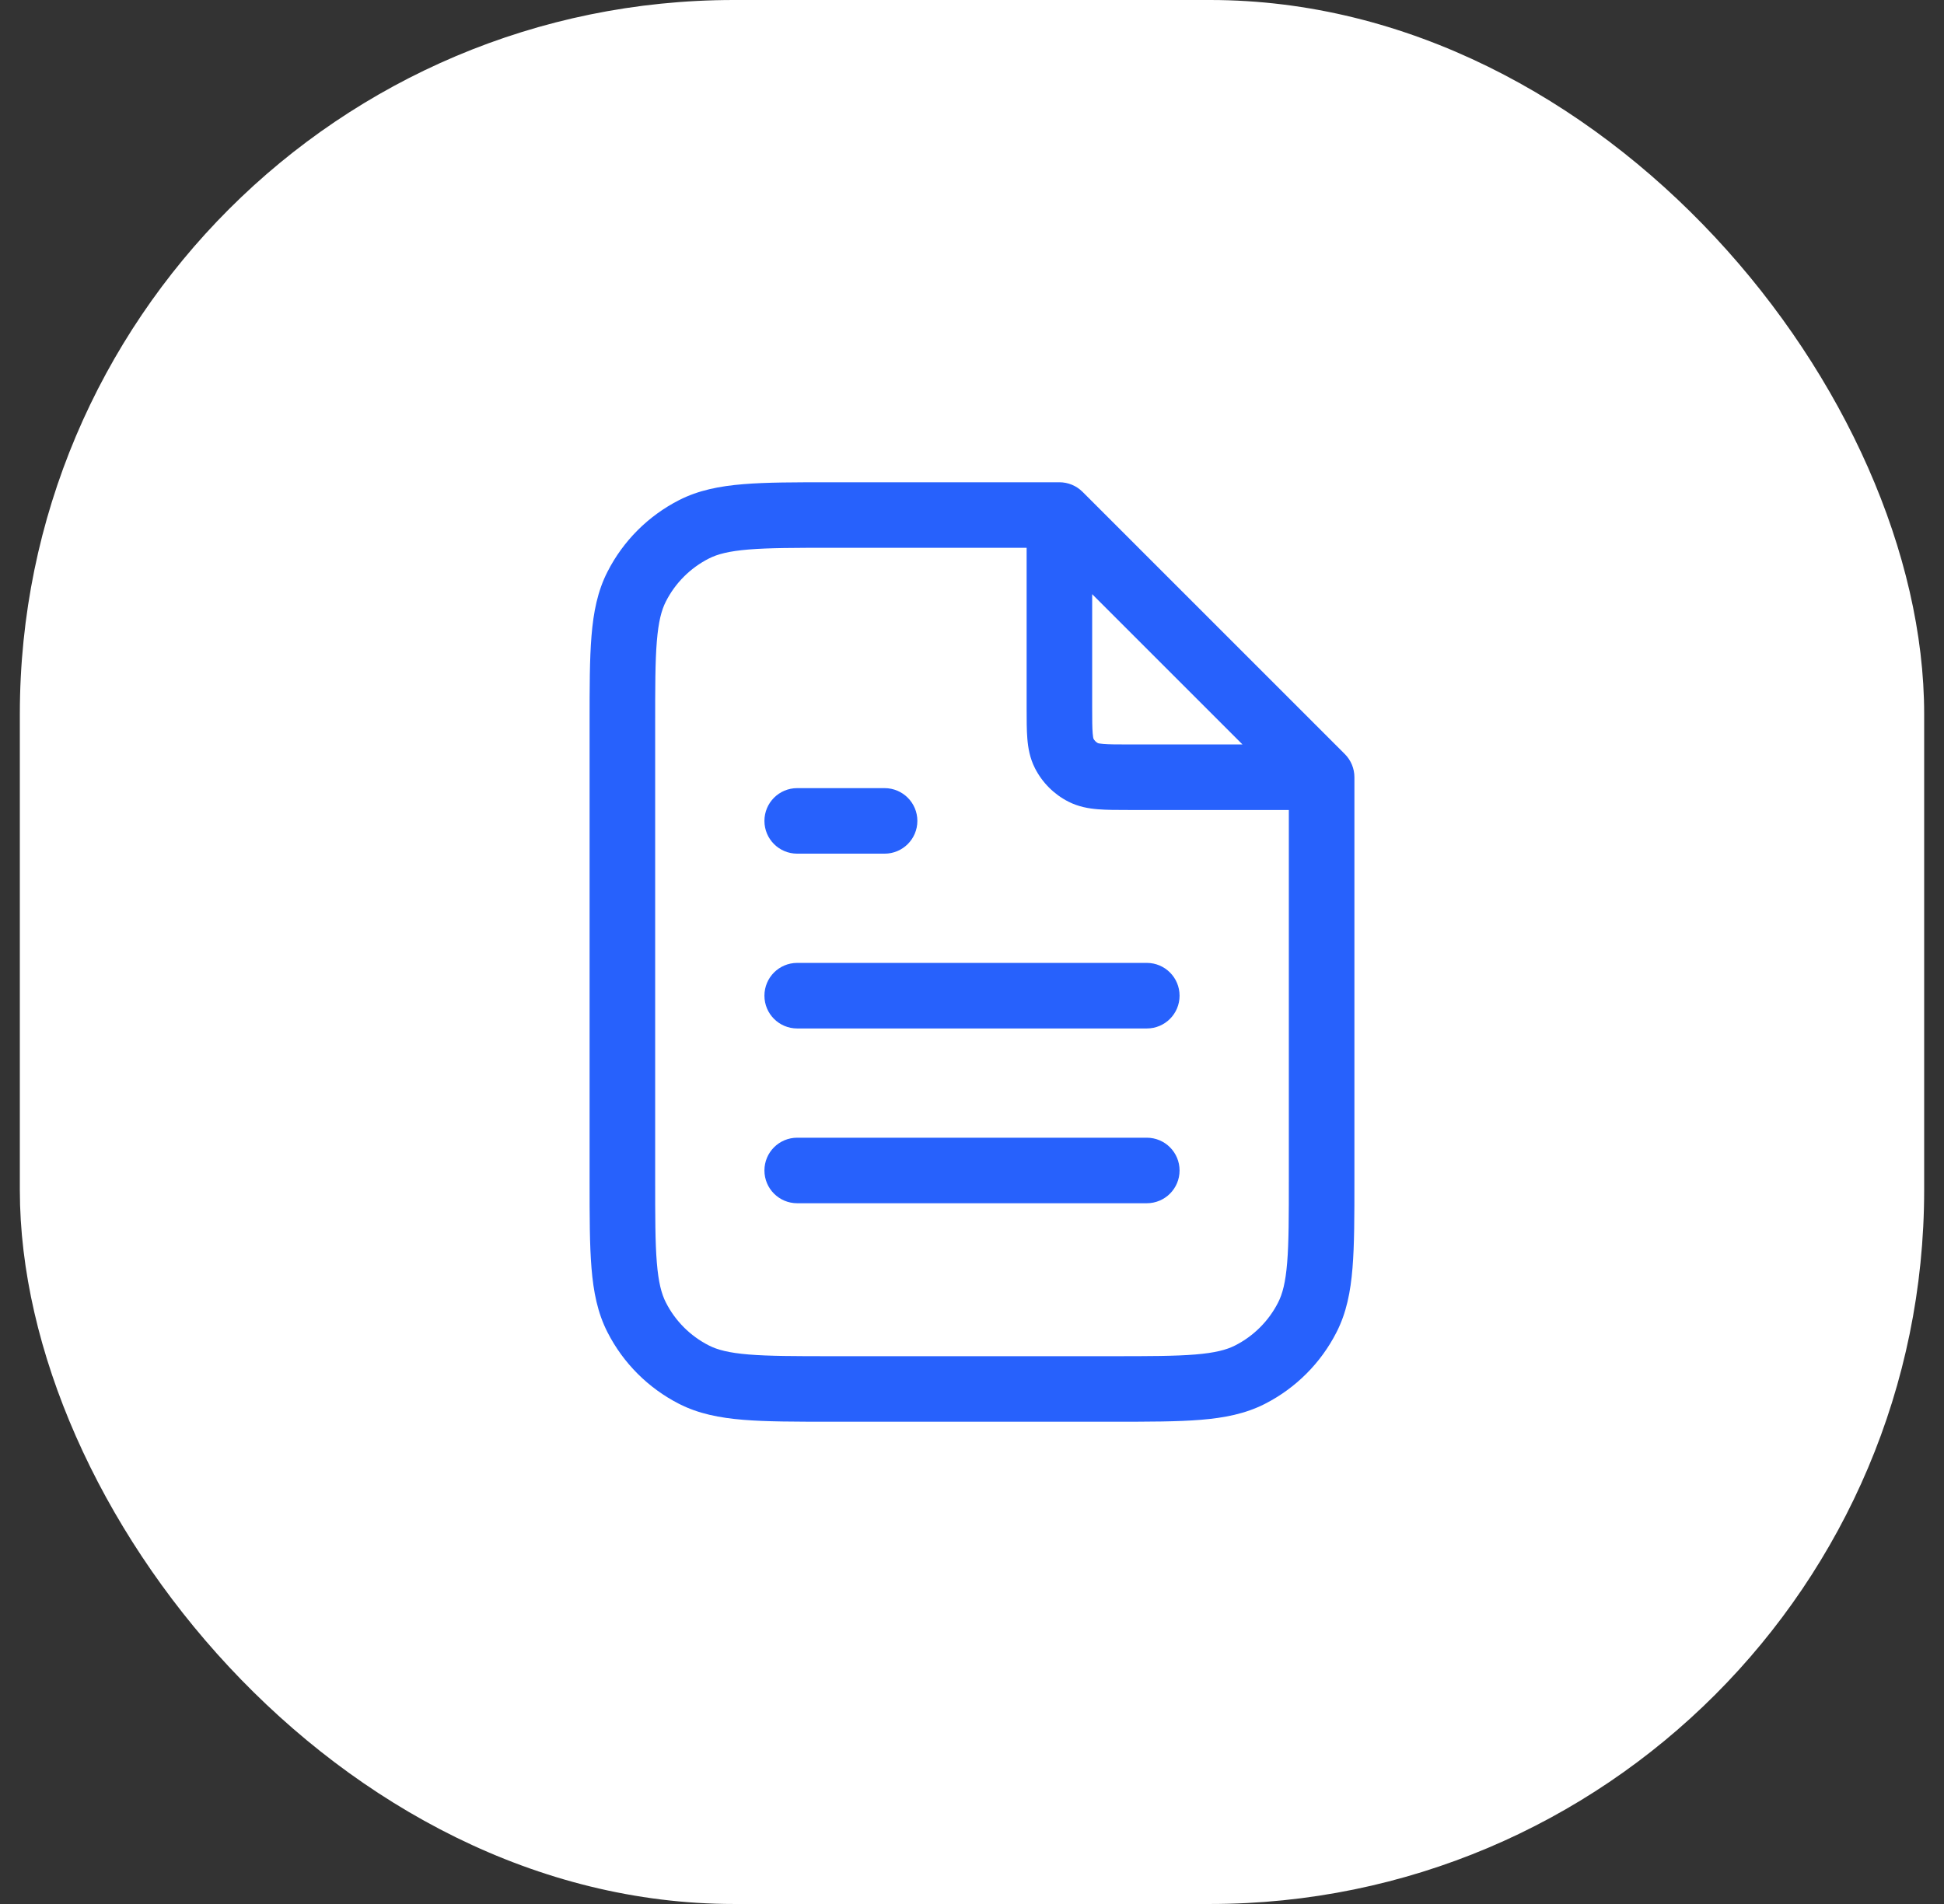 <svg width="49" height="48" viewBox="0 0 49 48" fill="none" xmlns="http://www.w3.org/2000/svg">
<rect x="0" y="0" width="49" height="48" fill="#333333" stroke="none"/>
<rect x="0.5" width="48" height="48" rx="18" fill="white"/>
<path fill-rule="evenodd" clip-rule="evenodd" d="M20.94 12.158L26.703 12.158C26.922 12.158 27.132 12.245 27.287 12.4L33.897 19.01C34.052 19.165 34.139 19.375 34.139 19.594V29.764C34.139 30.659 34.139 31.381 34.091 31.966C34.042 32.568 33.938 33.097 33.688 33.586C33.292 34.364 32.66 34.995 31.883 35.392C31.394 35.641 30.865 35.745 30.263 35.794C29.678 35.842 28.956 35.842 28.06 35.842H20.94C20.044 35.842 19.322 35.842 18.737 35.794C18.135 35.745 17.606 35.641 17.117 35.392C16.34 34.995 15.708 34.364 15.312 33.586C15.062 33.097 14.958 32.568 14.909 31.966C14.861 31.381 14.861 30.659 14.861 29.764V18.236C14.861 17.341 14.861 16.619 14.909 16.034C14.958 15.432 15.062 14.903 15.312 14.414C15.708 13.636 16.34 13.005 17.117 12.608C17.606 12.359 18.135 12.255 18.737 12.206C19.322 12.158 20.044 12.158 20.94 12.158ZM18.872 13.853C18.372 13.894 18.084 13.97 17.867 14.081C17.401 14.318 17.021 14.697 16.784 15.164C16.673 15.381 16.597 15.669 16.556 16.169C16.514 16.678 16.514 17.333 16.514 18.272V29.728C16.514 30.667 16.514 31.322 16.556 31.831C16.597 32.331 16.673 32.619 16.784 32.836C17.021 33.303 17.401 33.682 17.867 33.919C18.084 34.03 18.372 34.106 18.872 34.147C19.381 34.189 20.036 34.19 20.975 34.19H28.025C28.964 34.19 29.619 34.189 30.128 34.147C30.628 34.106 30.916 34.03 31.133 33.919C31.599 33.682 31.979 33.303 32.216 32.836C32.327 32.619 32.403 32.331 32.444 31.831C32.486 31.322 32.486 30.667 32.486 29.728V20.42L28.437 20.42C28.153 20.42 27.893 20.42 27.675 20.402C27.44 20.383 27.183 20.339 26.93 20.21C26.567 20.025 26.272 19.73 26.087 19.367C25.958 19.114 25.914 18.857 25.895 18.622C25.877 18.404 25.877 18.144 25.877 17.86L25.877 13.81H20.975C20.036 13.81 19.381 13.811 18.872 13.853ZM27.529 14.979L31.318 18.768H28.466C28.143 18.768 27.952 18.767 27.809 18.755C27.723 18.748 27.686 18.739 27.676 18.736C27.627 18.71 27.587 18.67 27.561 18.621C27.558 18.611 27.549 18.574 27.542 18.488C27.53 18.345 27.529 18.153 27.529 17.831V14.979ZM27.562 18.623C27.562 18.623 27.562 18.623 27.561 18.622C27.562 18.623 27.562 18.623 27.562 18.623ZM27.674 18.735C27.674 18.735 27.674 18.735 27.675 18.735C27.674 18.735 27.673 18.735 27.674 18.735ZM19.268 20.695C19.268 20.239 19.637 19.869 20.094 19.869H22.297C22.753 19.869 23.123 20.239 23.123 20.695C23.123 21.152 22.753 21.521 22.297 21.521H20.094C19.637 21.521 19.268 21.152 19.268 20.695ZM19.268 25.102C19.268 24.645 19.637 24.275 20.094 24.275H28.906C29.363 24.275 29.732 24.645 29.732 25.102C29.732 25.558 29.363 25.928 28.906 25.928H20.094C19.637 25.928 19.268 25.558 19.268 25.102ZM19.268 29.508C19.268 29.052 19.637 28.682 20.094 28.682H28.906C29.363 28.682 29.732 29.052 29.732 29.508C29.732 29.964 29.363 30.334 28.906 30.334H20.094C19.637 30.334 19.268 29.964 19.268 29.508Z" fill="#2761FC"/>
</svg>
